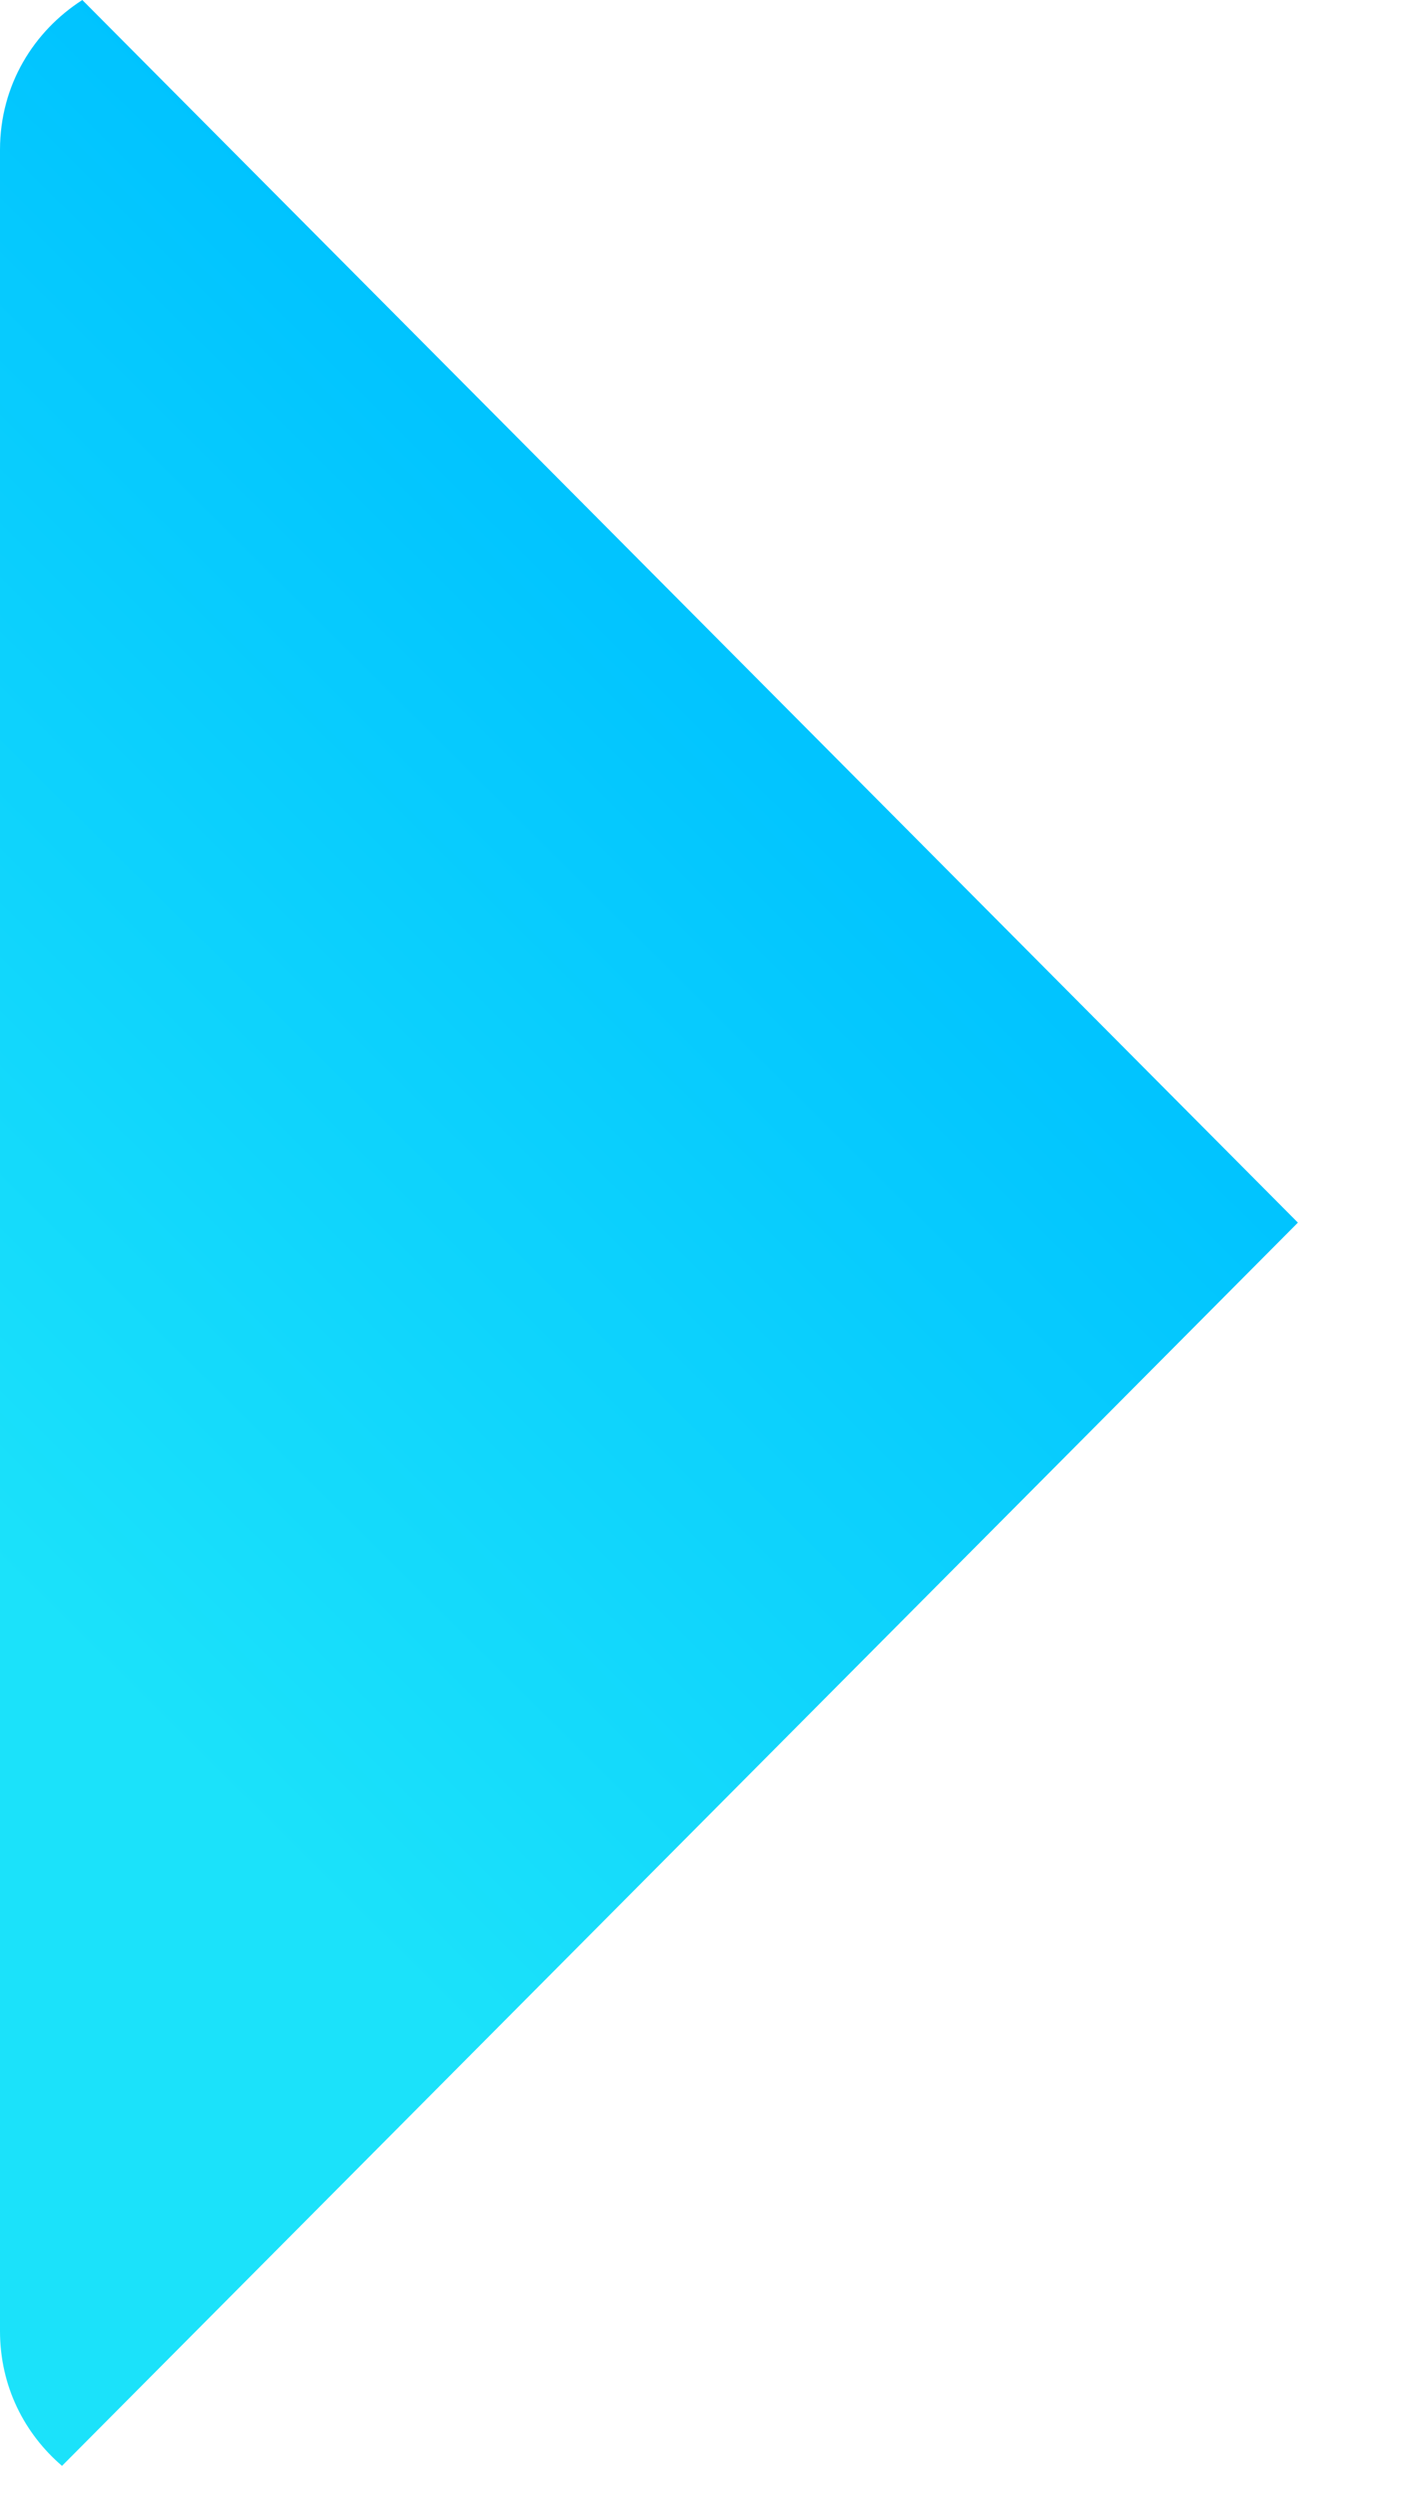 <?xml version="1.0" encoding="utf-8"?>
<svg xmlns="http://www.w3.org/2000/svg" fill="none" height="100%" overflow="visible" preserveAspectRatio="none" style="display: block;" viewBox="0 0 9 16" width="100%">
<path d="M0.397 15.78L8.308 7.824L0.527 0C0.217 0.199 0 0.543 0 0.959V14.917C0 15.273 0.158 15.575 0.397 15.78Z" fill="url(#paint0_linear_0_15695)" id="blue"/>
<defs>
<linearGradient gradientUnits="userSpaceOnUse" id="paint0_linear_0_15695" x1="5.423" x2="0.044" y1="4.734" y2="10.157">
<stop stop-color="#00C3FF"/>
<stop offset="1" stop-color="#1BE2FA"/>
</linearGradient>
</defs>
</svg>